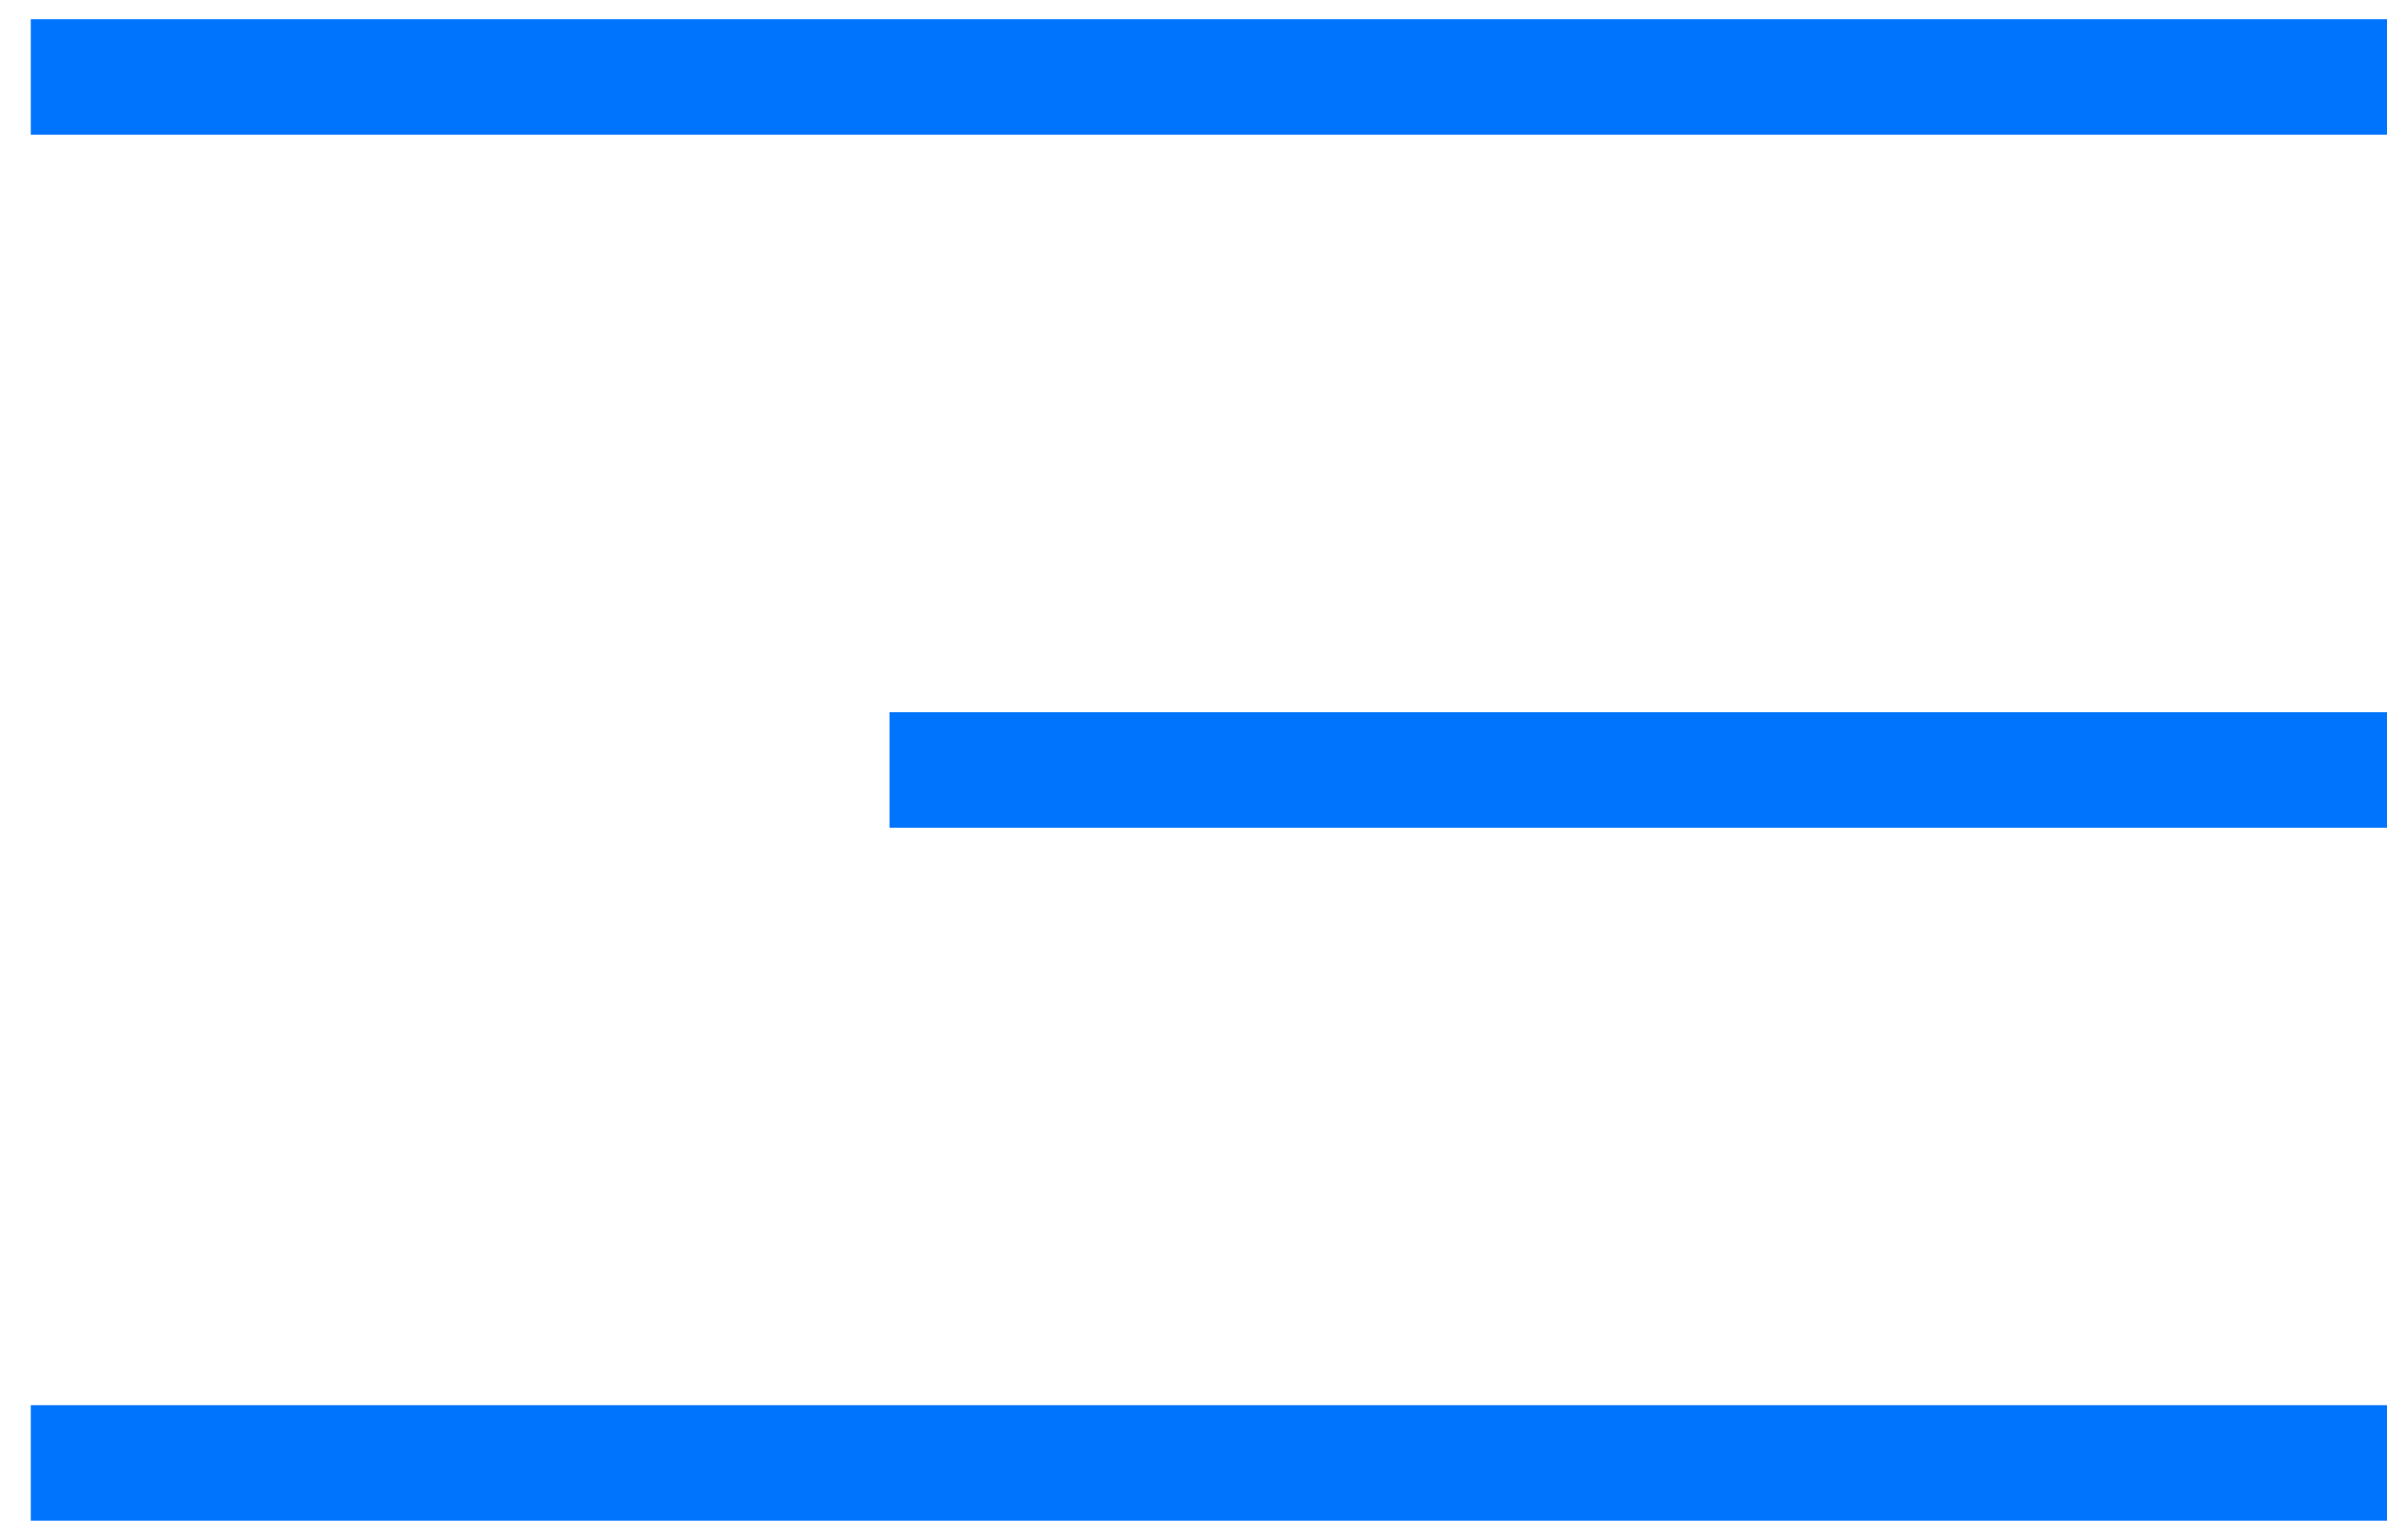 <?xml version="1.0" encoding="UTF-8"?> <svg xmlns="http://www.w3.org/2000/svg" width="31" height="20" viewBox="0 0 31 20" fill="none"> <g clip-path="url(#clip0_1039_3)"> <path d="M0.4 1H31" stroke="#0174FD" stroke-width="1.5"></path> <path d="M11.552 10H31" stroke="#0174FD" stroke-width="1.5"></path> <path d="M0.4 19H31" stroke="#0174FD" stroke-width="1.5"></path> </g> <defs> <clipPath id="clip0_1039_3"> <rect width="31" height="20" fill="white"></rect> </clipPath> </defs> </svg> 